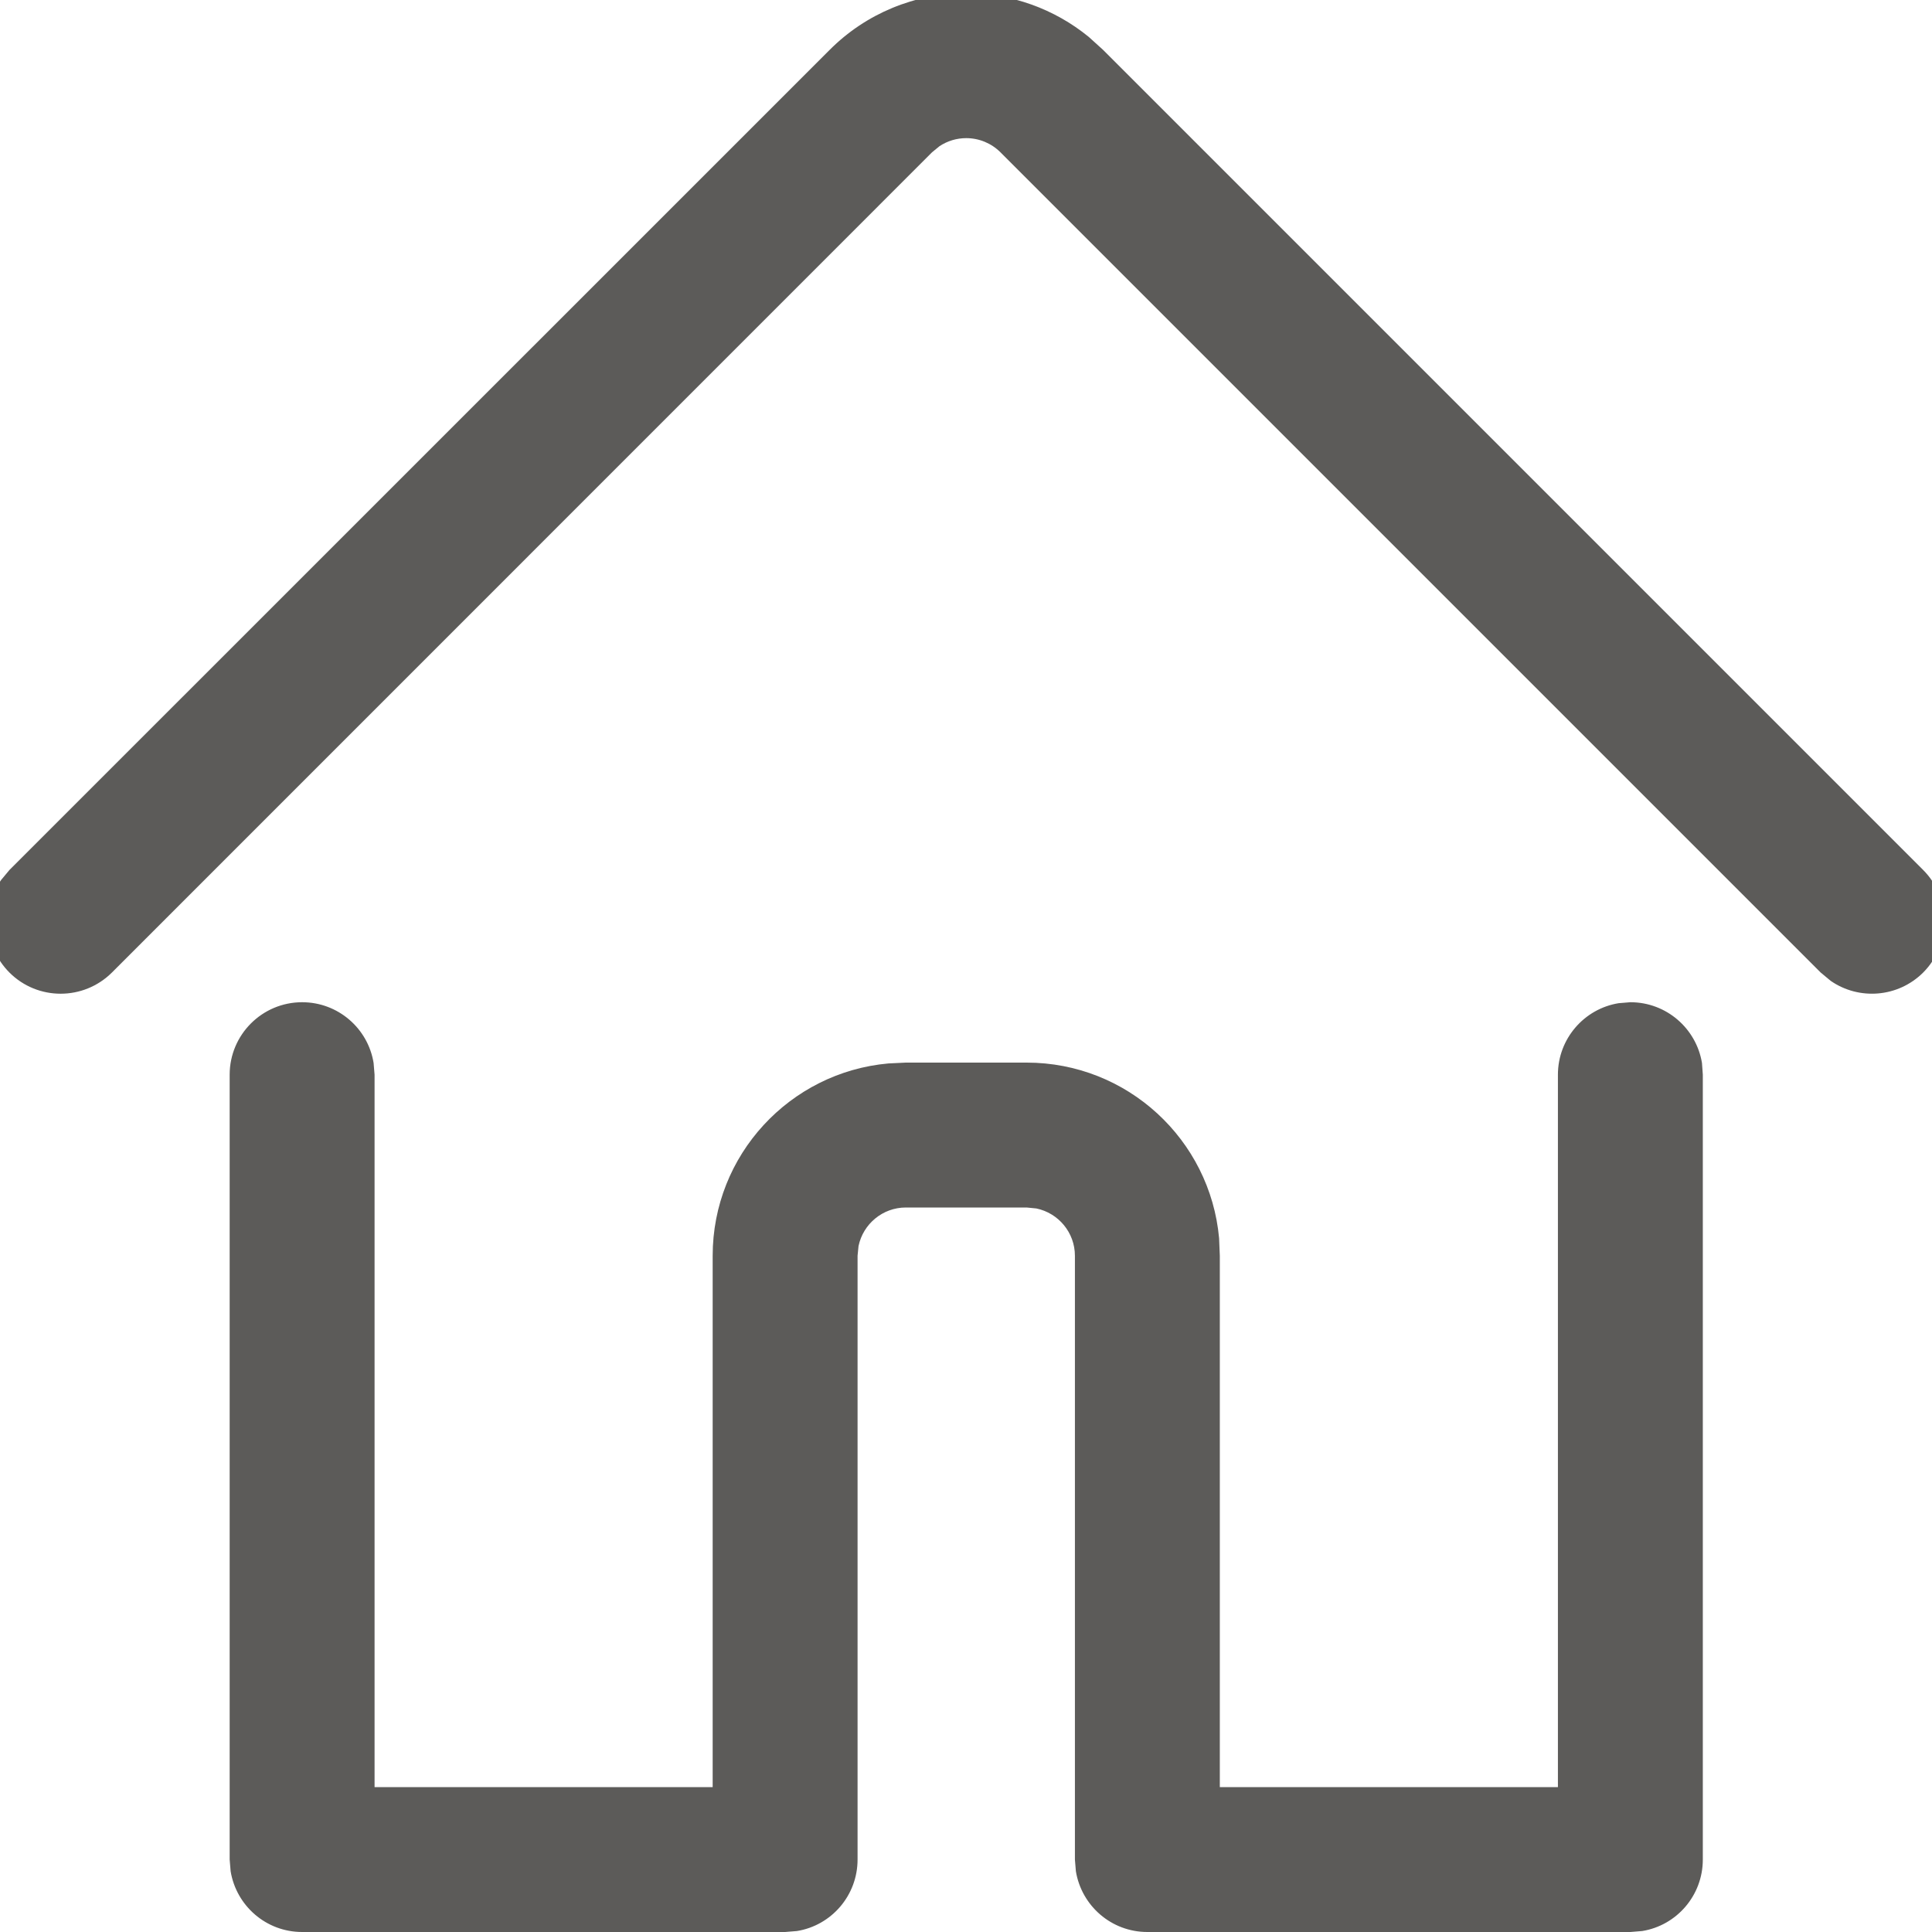 <svg width="16" height="16" viewBox="0 0 16 16" fill="none" xmlns="http://www.w3.org/2000/svg">
<g clip-path="url(#clip0_267_2741)">
<path fill-rule="evenodd" clip-rule="evenodd" d="M9.017 0.306C8.732 0.073 8.374 -0.056 8.002 -0.056C7.578 -0.056 7.171 0.112 6.871 0.413L0.078 7.205L0.009 7.288C-0.153 7.522 -0.13 7.845 0.078 8.054C0.312 8.288 0.692 8.288 0.927 8.054L7.719 1.261L7.78 1.211C7.846 1.167 7.923 1.144 8.002 1.144C8.108 1.144 8.21 1.186 8.285 1.261L15.078 8.054L15.161 8.123C15.395 8.285 15.718 8.262 15.927 8.054C16.161 7.819 16.161 7.439 15.927 7.205L9.134 0.412L9.017 0.306ZM14.095 8.803C14.048 8.518 13.801 8.3 13.502 8.3L13.405 8.308C13.12 8.354 12.902 8.602 12.902 8.9V14.8H10.102V10.4L10.096 10.254C10.022 9.439 9.337 8.8 8.502 8.8H7.502L7.357 8.807C6.541 8.88 5.902 9.565 5.902 10.4V14.8H3.102V8.9L3.094 8.803C3.048 8.518 2.801 8.3 2.502 8.3C2.171 8.3 1.902 8.569 1.902 8.9V15.4L1.91 15.497C1.957 15.783 2.204 16 2.502 16H6.502L6.6 15.992C6.885 15.946 7.102 15.698 7.102 15.4V10.4L7.11 10.319C7.148 10.137 7.309 10 7.502 10H8.502L8.583 10.008C8.765 10.046 8.902 10.207 8.902 10.4V15.4L8.91 15.497C8.957 15.783 9.204 16 9.502 16H13.502L13.6 15.992C13.885 15.946 14.102 15.698 14.102 15.4V8.9L14.095 8.803Z" fill="#5C5B59"/>
</g>
<defs>
<clipPath id="clip0_267_2741">
<rect width="16" height="16" fill="white"/>
</clipPath>
</defs>
</svg>
